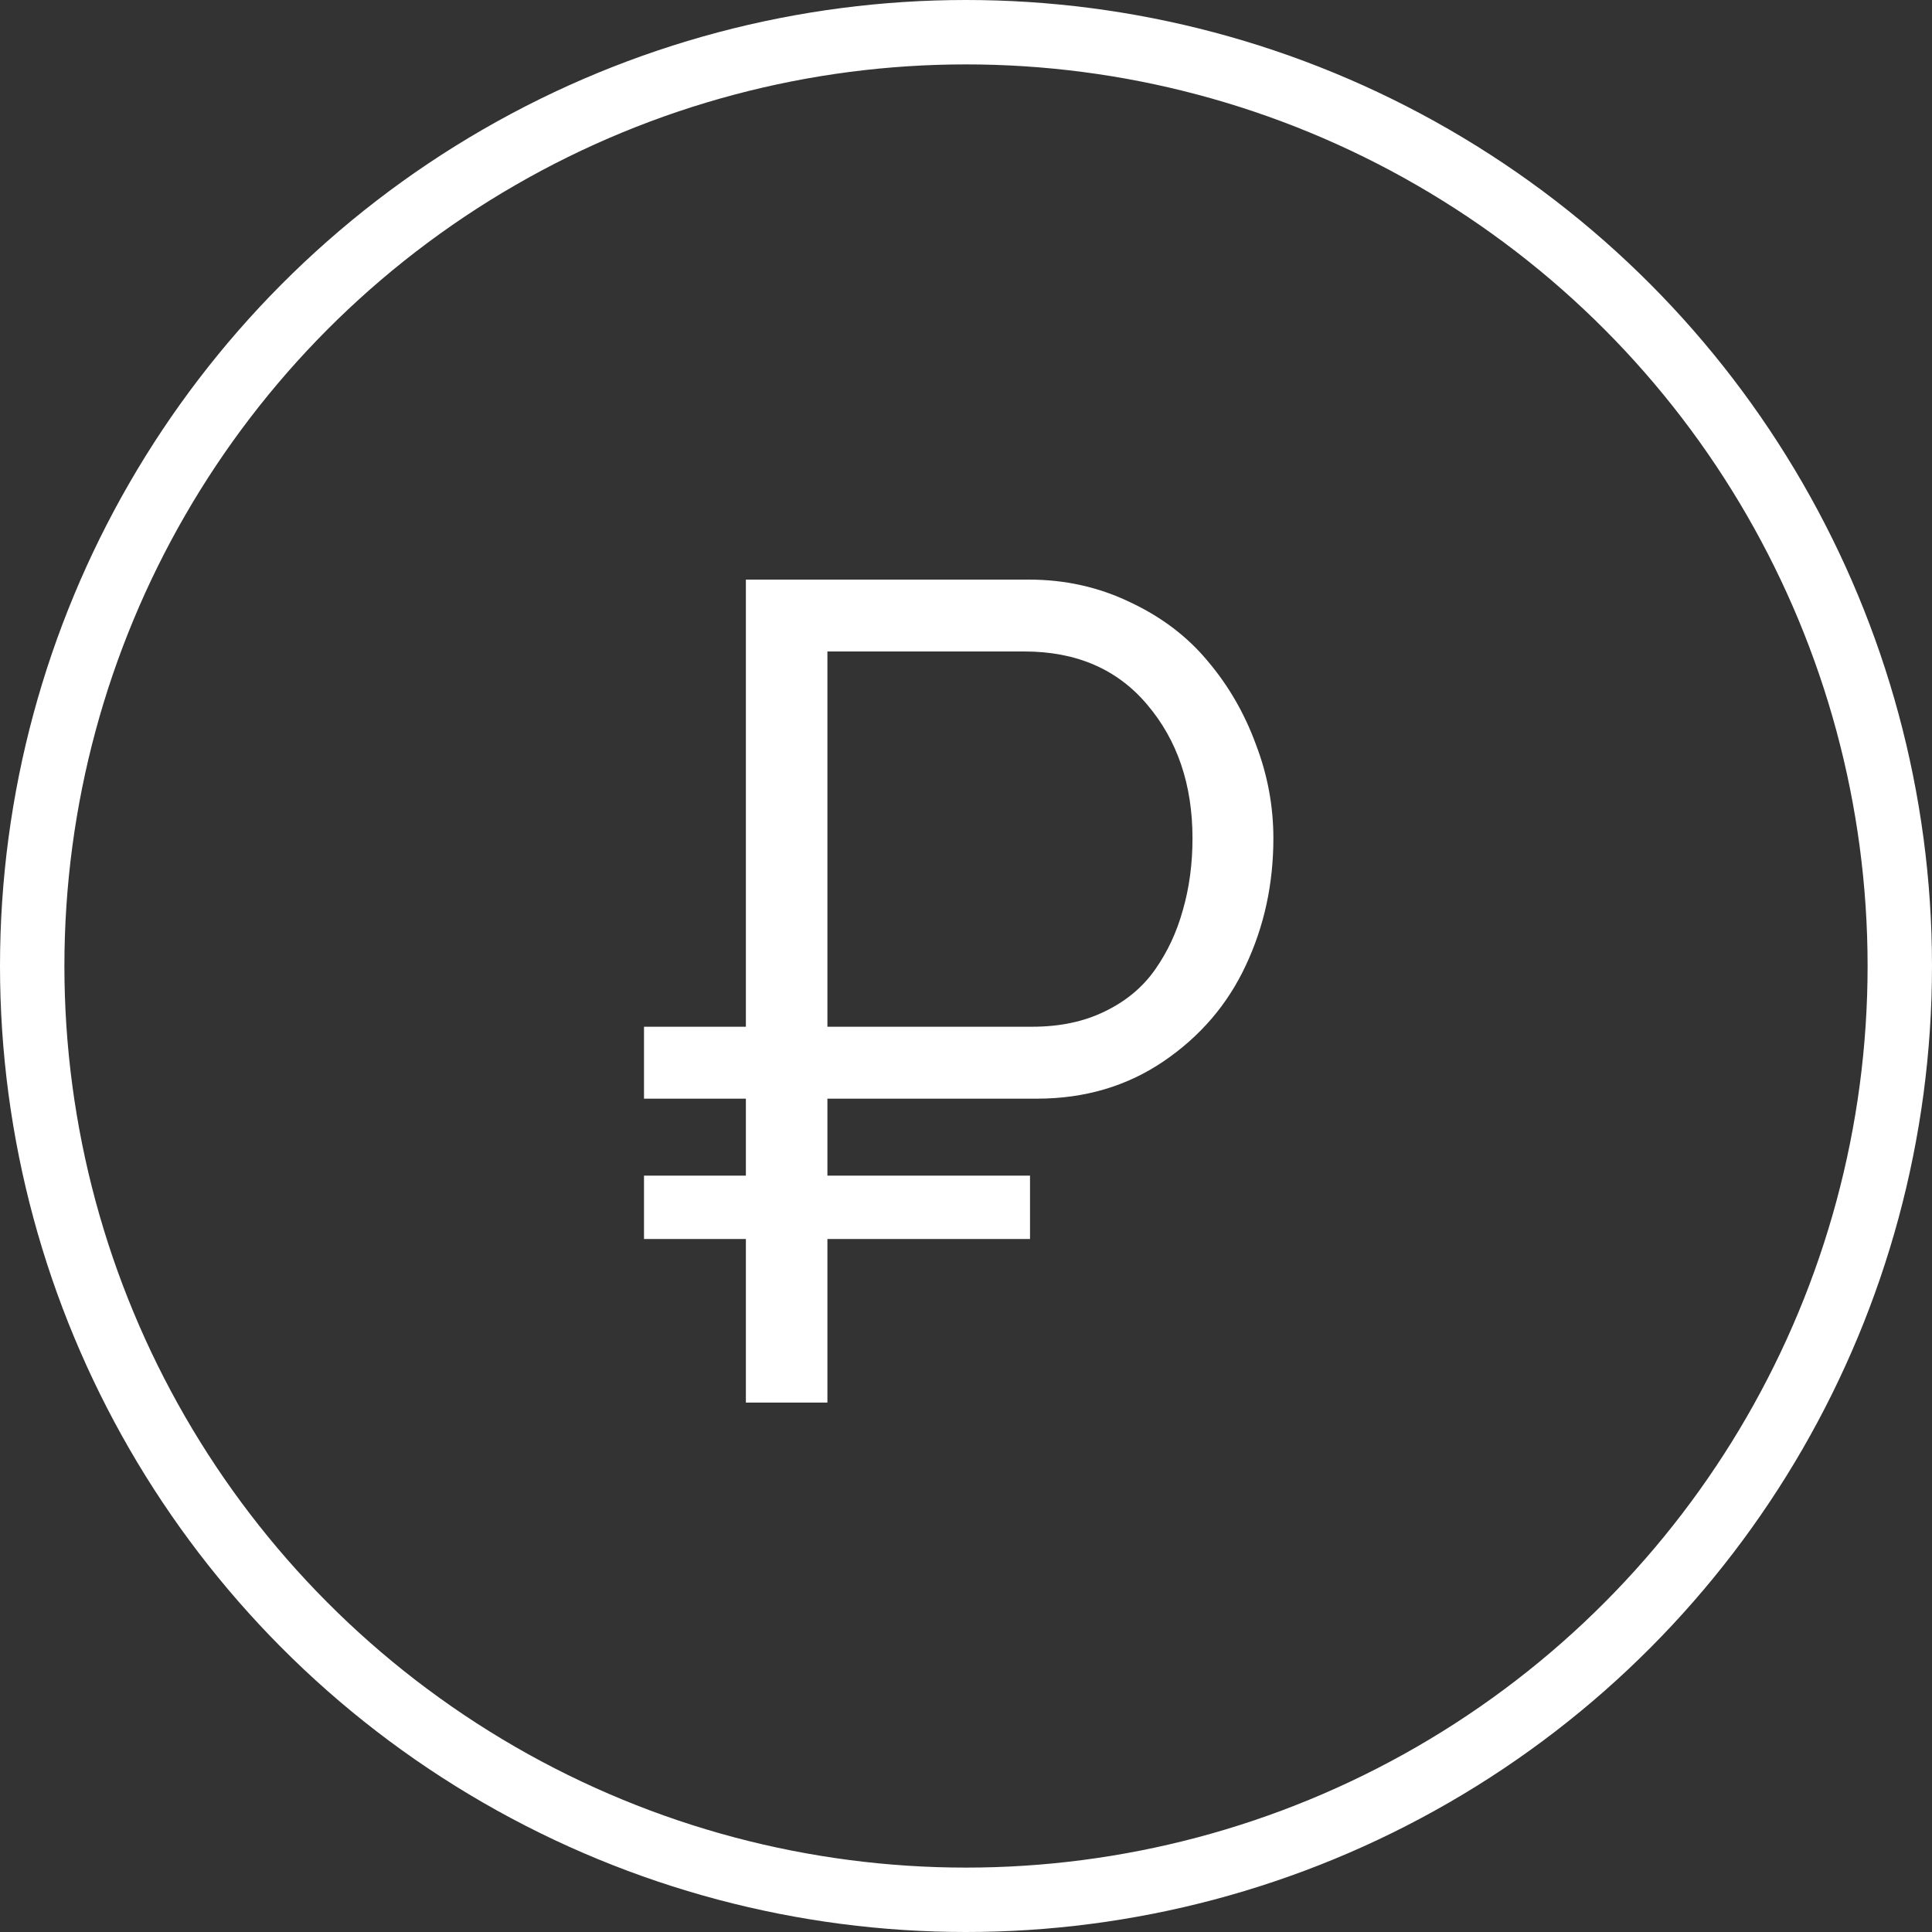 <?xml version="1.0" encoding="UTF-8"?> <svg xmlns="http://www.w3.org/2000/svg" width="30" height="30" viewBox="0 0 30 30" fill="none"><rect x="0" y="0" width="30" height="30" fill="#333333" stroke="none"/><path d="M15.977 9C16.539 9 17.064 9.117 17.55 9.352C18.036 9.58 18.438 9.885 18.754 10.266C19.076 10.646 19.325 11.077 19.501 11.558C19.683 12.032 19.773 12.519 19.773 13.017C19.773 13.726 19.63 14.385 19.343 14.994C19.061 15.598 18.637 16.093 18.068 16.48C17.5 16.866 16.844 17.06 16.1 17.06H12.848V18.255H15.994V19.239H12.848V21.779H11.582V19.239H10V18.255H11.582V17.06H10V15.943H11.582V9H15.977ZM16.029 15.943C16.457 15.943 16.832 15.864 17.154 15.706C17.482 15.548 17.743 15.331 17.936 15.056C18.13 14.78 18.273 14.473 18.367 14.133C18.467 13.787 18.517 13.415 18.517 13.017C18.517 12.185 18.282 11.493 17.814 10.942C17.351 10.392 16.715 10.116 15.906 10.116H12.848V15.943H16.029Z" fill="white"></path><circle cx="15" cy="15" r="14.5" stroke="white"></circle></svg> 